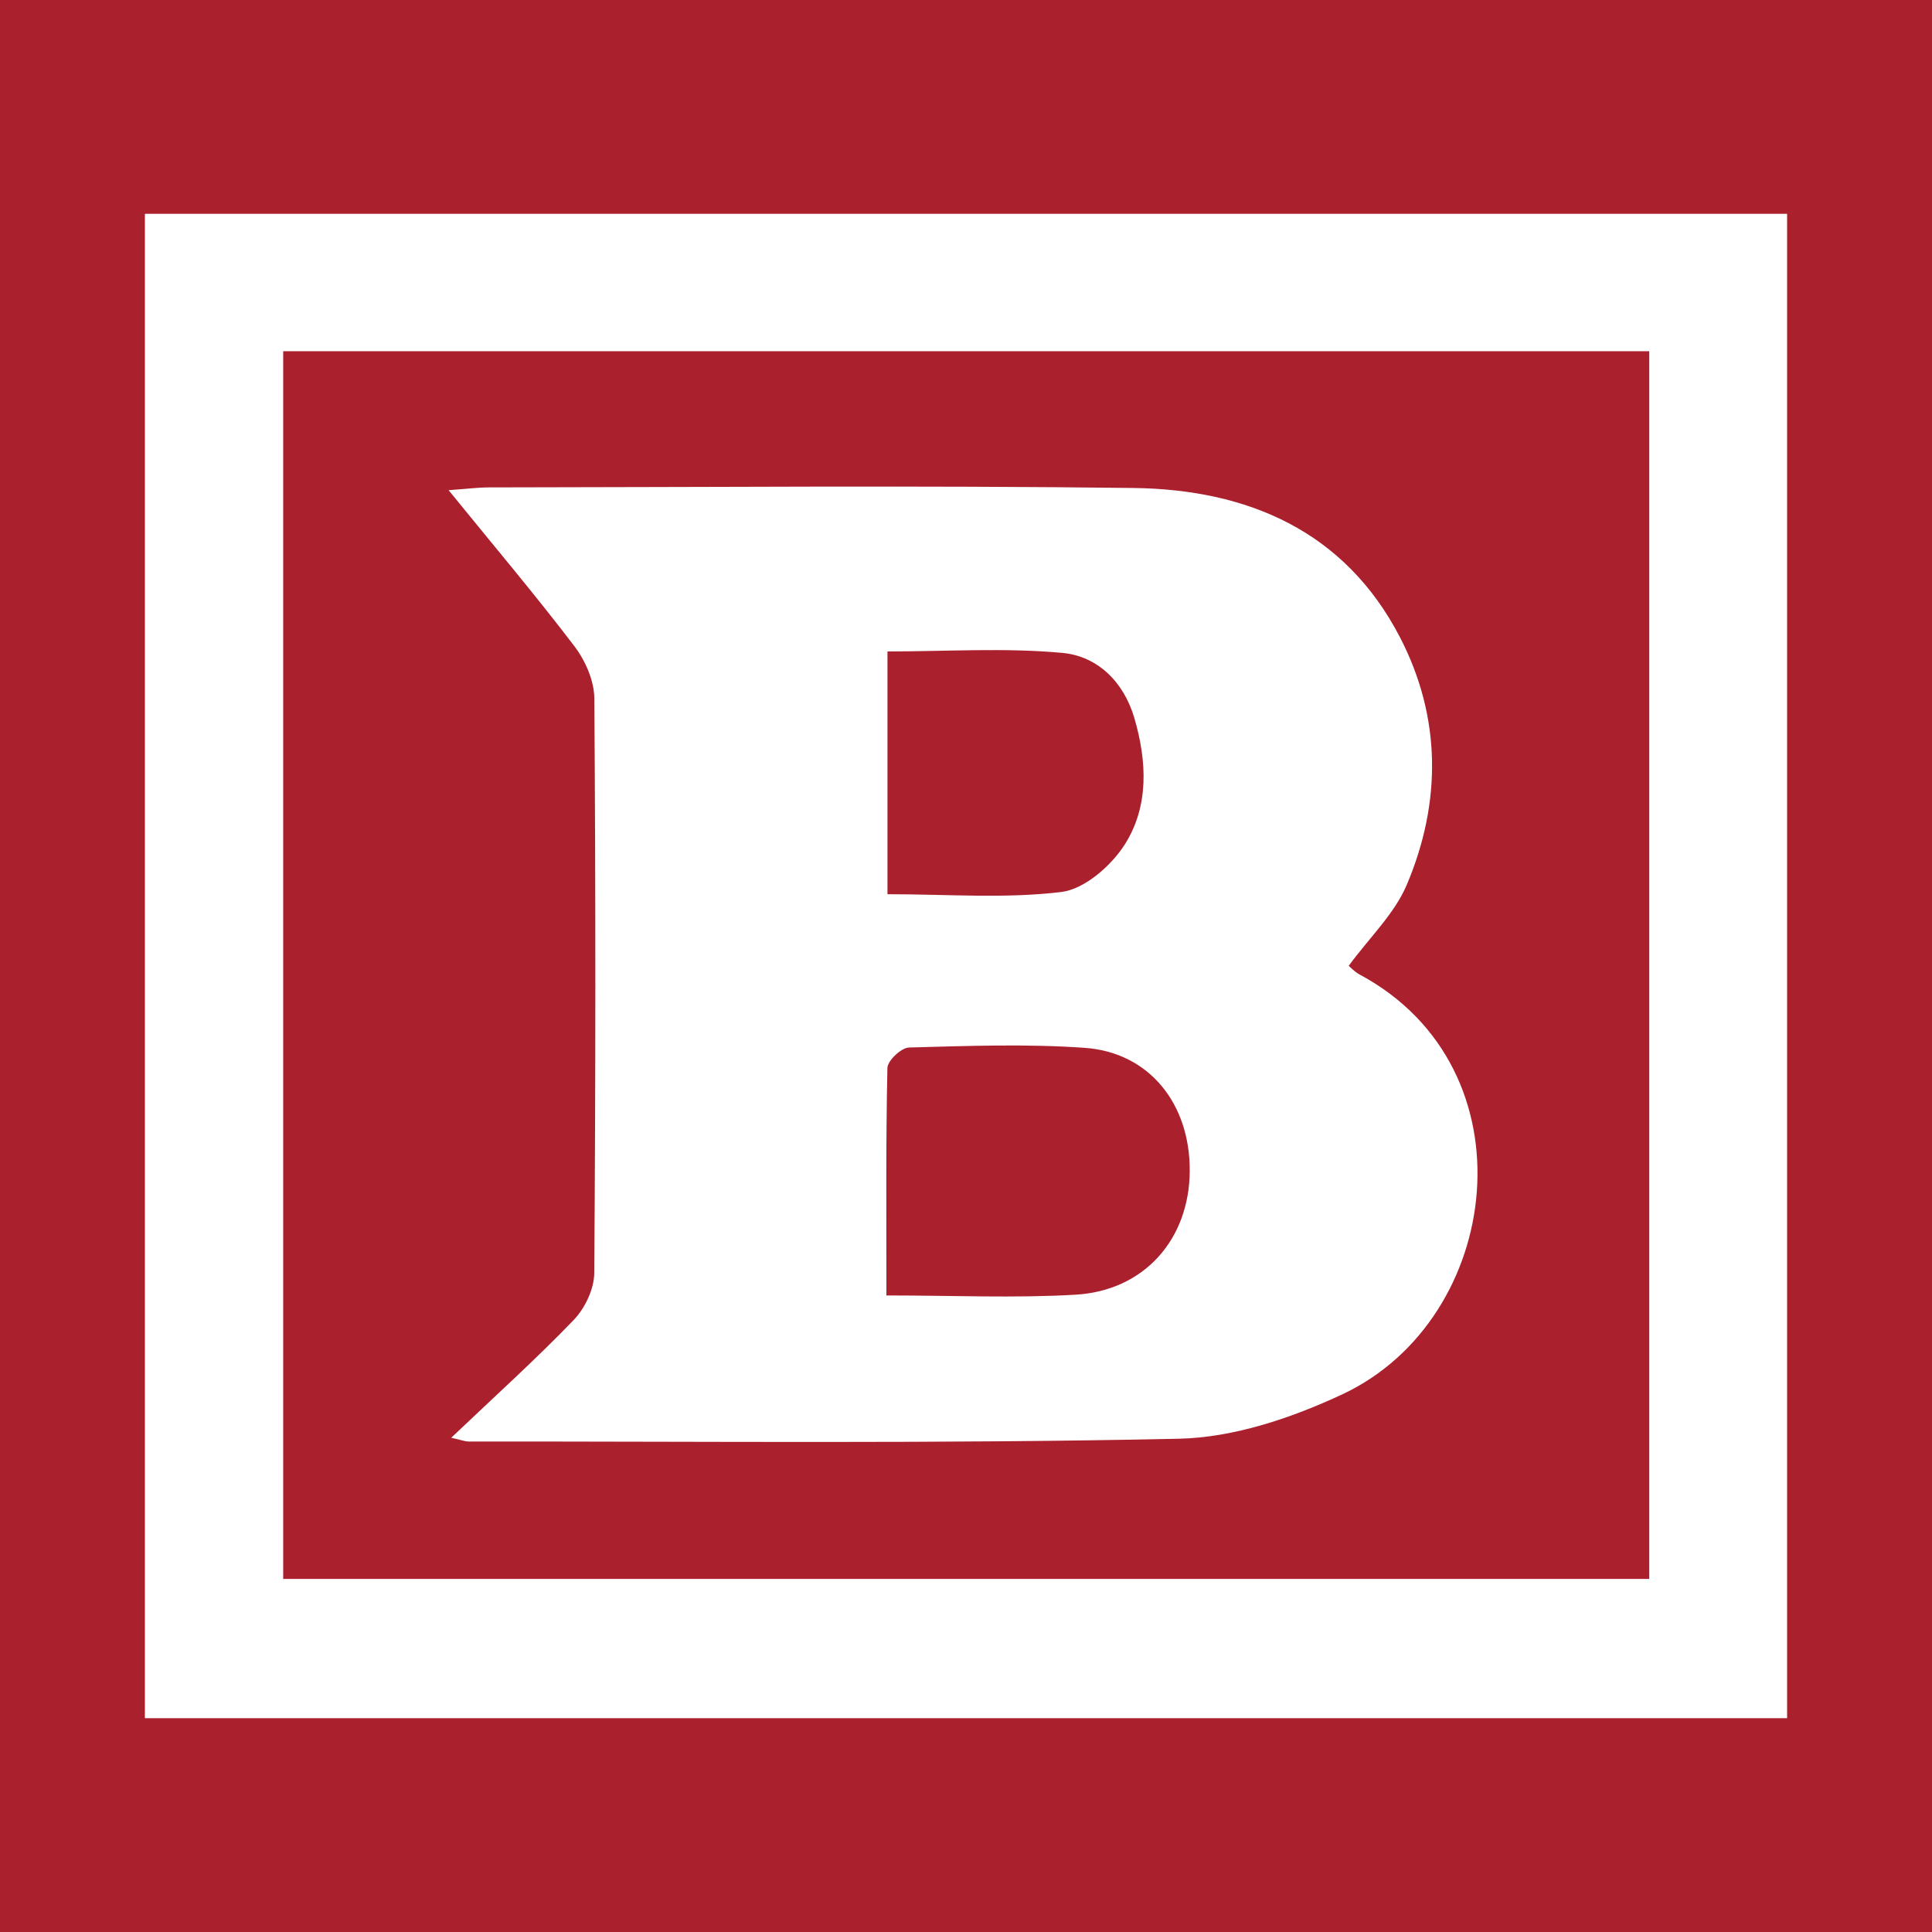 <svg width="200" height="200" viewBox="0 0 200 200" fill="none" xmlns="http://www.w3.org/2000/svg">
<rect x="0" y="0" width="200" height="200" fill="#333333" stroke="none"/>
<g clip-path="url(#clip0_6_25094)">
<path d="M200 0H0V200H200V0Z" fill="#AB202D"/>
<path d="M15 177.865C15 125.854 15 74.106 15 22.136C71.742 22.136 128.281 22.136 185 22.136C185 74.091 185 125.839 185 177.865C128.268 177.865 71.742 177.865 15 177.865ZM29.316 36.356C29.316 78.963 29.316 121.217 29.316 163.449C76.647 163.449 123.679 163.449 170.73 163.449C170.73 120.911 170.73 78.753 170.73 36.356C123.551 36.356 76.602 36.356 29.316 36.356Z" fill="white"/>
<path d="M46.712 148.834C51.254 144.514 55.467 140.72 59.388 136.645C60.551 135.436 61.504 133.44 61.517 131.797C61.663 111.965 61.668 92.131 61.525 72.298C61.512 70.481 60.6 68.392 59.473 66.911C55.44 61.613 51.135 56.522 46.438 50.743C48.303 50.611 49.47 50.457 50.638 50.456C72.872 50.438 95.108 50.24 117.338 50.516C129.121 50.663 139.208 54.94 144.926 65.973C149.212 74.243 149.245 83.066 145.625 91.602C144.354 94.6 141.776 97.043 139.621 99.975C139.701 100.04 140.181 100.579 140.778 100.899C158.851 110.615 155.582 136.55 138.973 144.332C133.724 146.791 127.725 148.815 122.023 148.938C97.527 149.463 73.014 149.207 48.508 149.225C48.154 149.227 47.801 149.079 46.712 148.834ZM91.762 134.104C98.738 134.104 105.057 134.394 111.337 134.027C118.468 133.611 123.118 128.275 123.162 121.231C123.206 114.264 118.969 108.942 112.282 108.471C106.245 108.046 100.153 108.274 94.092 108.438C93.297 108.46 91.88 109.8 91.864 110.554C91.697 118.234 91.762 125.919 91.762 134.104ZM91.871 92.568C98.101 92.568 104.057 93.045 109.869 92.338C112.262 92.047 115.017 89.641 116.423 87.44C118.955 83.476 118.744 78.816 117.421 74.311C116.317 70.553 113.591 67.923 109.981 67.588C104.036 67.036 98.003 67.438 91.871 67.438C91.871 75.904 91.871 83.952 91.871 92.568Z" fill="white"/>
</g>
<defs>
<clipPath id="clip0_6_25094">
<rect width="200" height="200" fill="white"/>
</clipPath>
</defs>
</svg>

